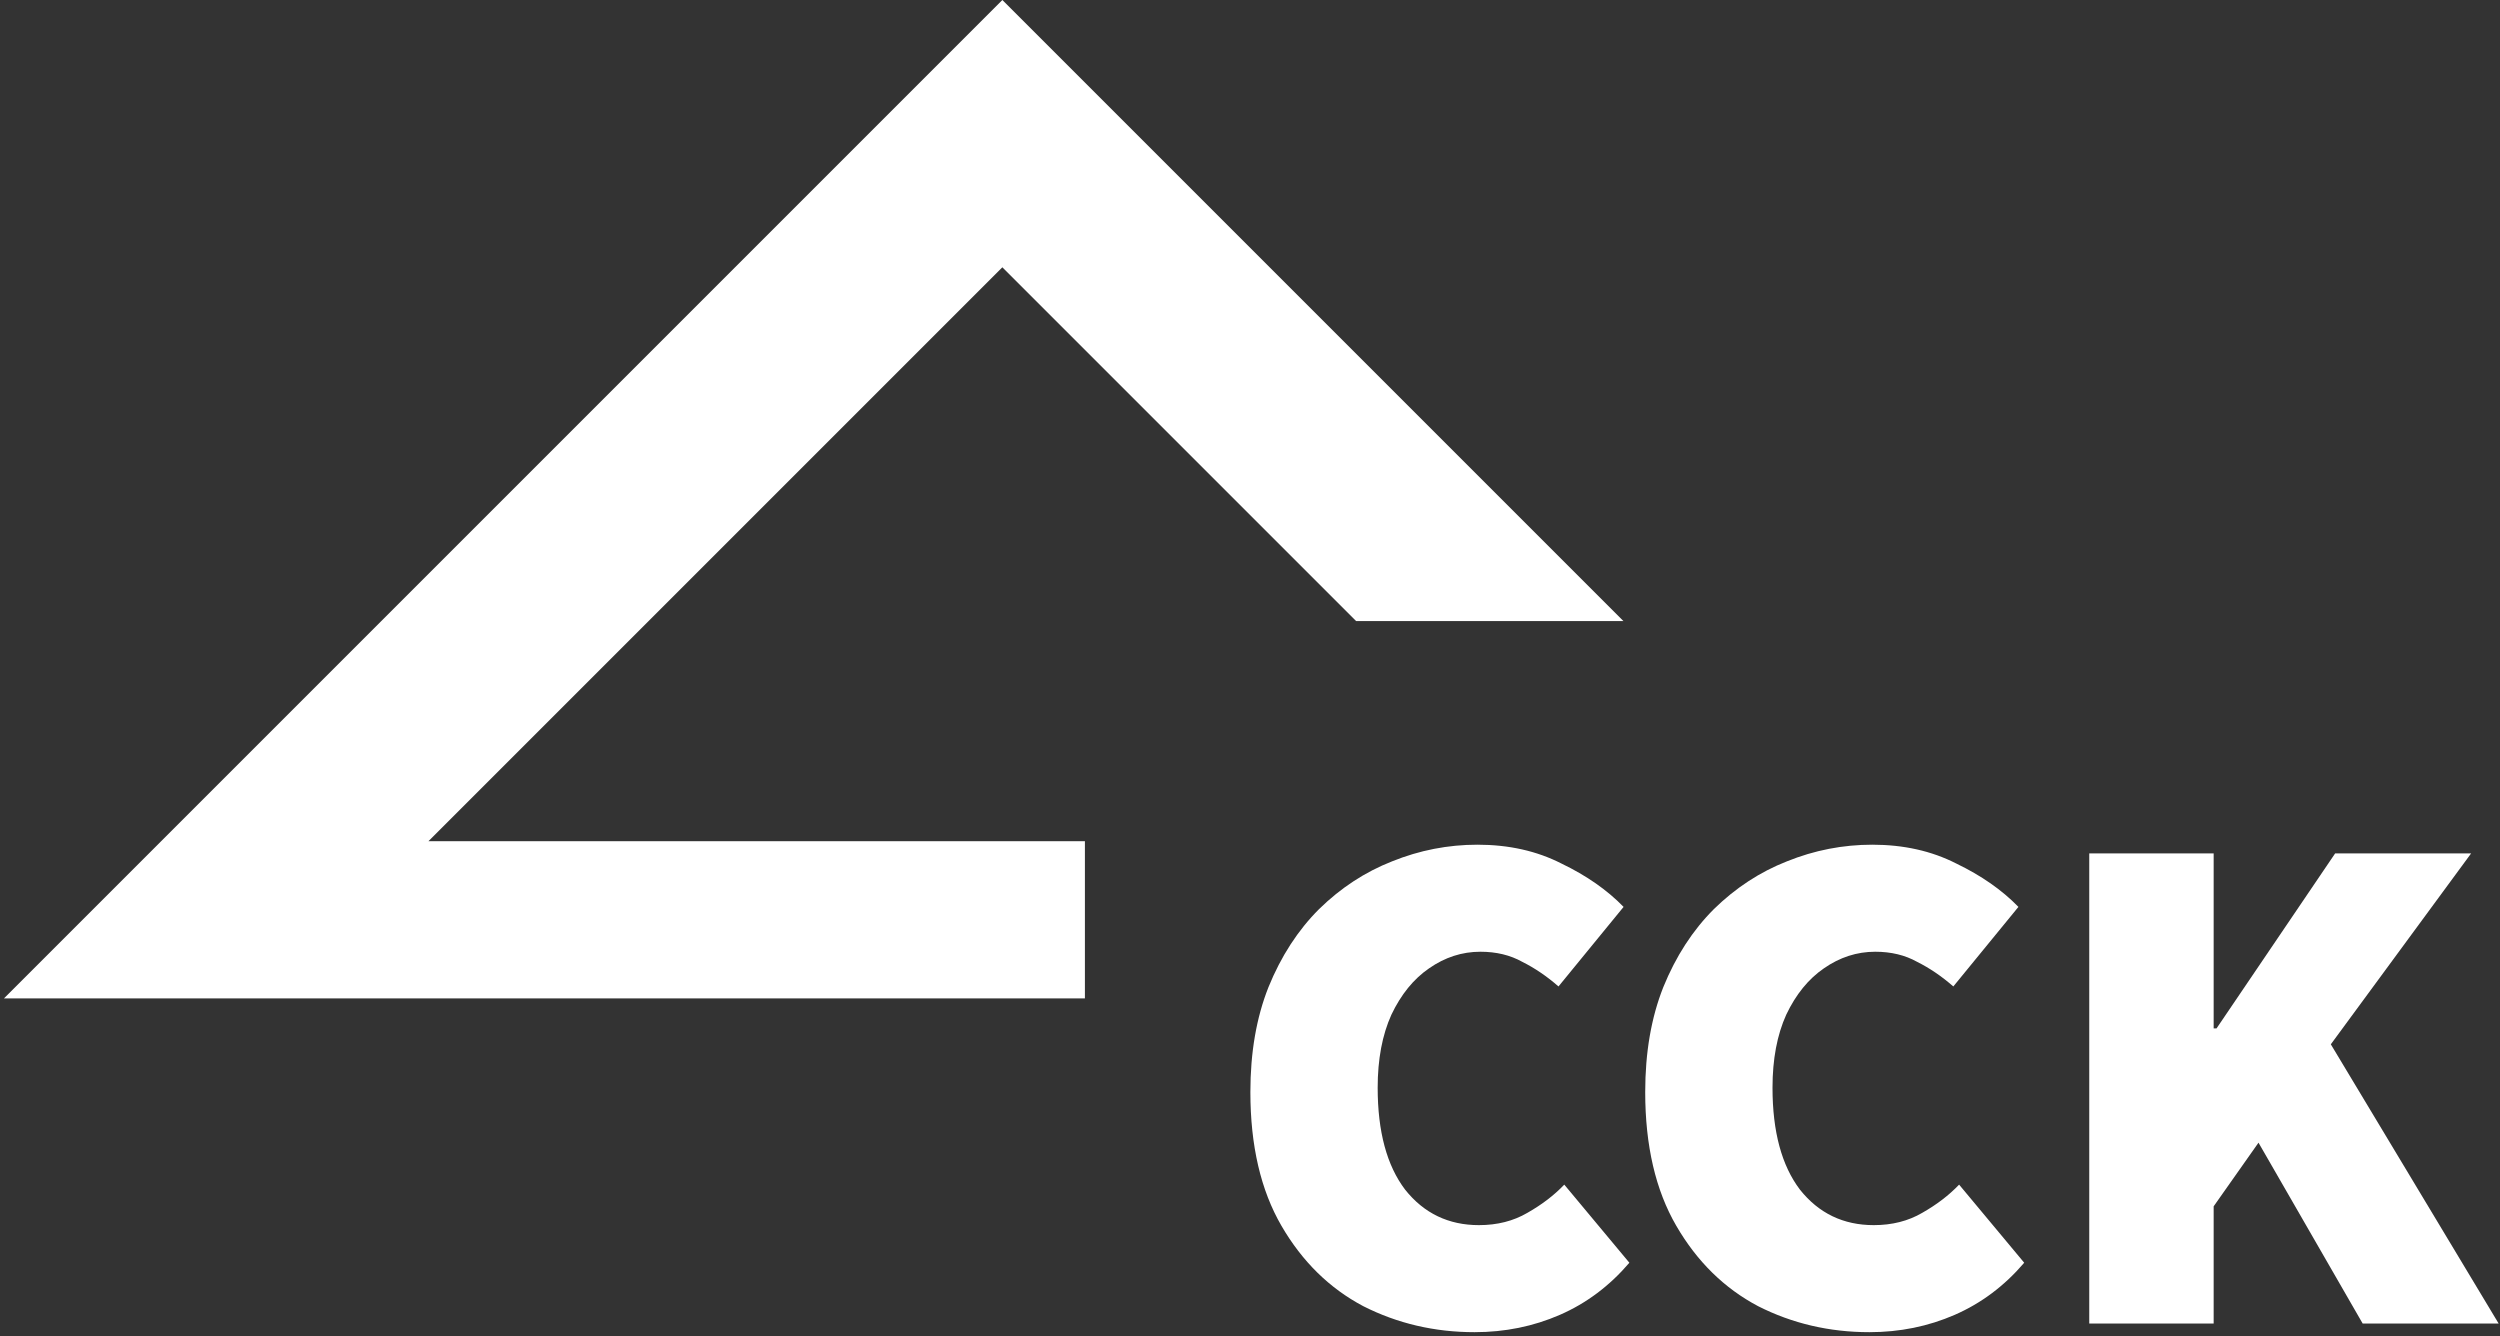 <?xml version="1.0" encoding="UTF-8"?> <svg xmlns="http://www.w3.org/2000/svg" width="318" height="170" viewBox="0 0 318 170" fill="none"><rect x="0" y="0" width="318" height="170" fill="#333333" stroke="none"/><path d="M0.5 127H138V107H54.5L127.5 34L172.5 79H206.5L127.5 0L0.5 127Z" fill="white"></path><path d="M265.753 168.349V108.549H281.577V130.813H281.945L297.033 108.549H314.329L296.481 132.837L317.825 168.349H300.529L287.281 145.349L281.577 153.445V168.349H265.753Z" fill="white"></path><path d="M237.791 169.453C232.7 169.453 227.977 168.349 223.623 166.141C219.329 163.871 215.864 160.467 213.227 155.929C210.589 151.39 209.271 145.717 209.271 138.909C209.271 133.879 210.037 129.433 211.571 125.569C213.165 121.643 215.312 118.331 218.011 115.633C220.771 112.934 223.868 110.91 227.303 109.561C230.799 108.15 234.417 107.445 238.159 107.445C242.145 107.445 245.703 108.242 248.831 109.837C252.02 111.37 254.657 113.21 256.743 115.357L248.463 125.477C246.991 124.189 245.457 123.146 243.863 122.349C242.329 121.49 240.551 121.061 238.527 121.061C236.196 121.061 234.019 121.766 231.995 123.177C230.032 124.526 228.437 126.489 227.211 129.065C226.045 131.641 225.463 134.738 225.463 138.357C225.463 143.938 226.628 148.262 228.959 151.329C231.351 154.334 234.479 155.837 238.343 155.837C240.673 155.837 242.728 155.315 244.507 154.273C246.347 153.23 247.911 152.034 249.199 150.685L257.479 160.621C254.964 163.565 252.02 165.773 248.647 167.245C245.273 168.717 241.655 169.453 237.791 169.453Z" fill="white"></path><path d="M187.568 169.453C182.477 169.453 177.755 168.349 173.4 166.141C169.107 163.871 165.641 160.467 163.004 155.929C160.367 151.39 159.048 145.717 159.048 138.909C159.048 133.879 159.815 129.433 161.348 125.569C162.943 121.643 165.089 118.331 167.788 115.633C170.548 112.934 173.645 110.91 177.08 109.561C180.576 108.15 184.195 107.445 187.936 107.445C191.923 107.445 195.48 108.242 198.608 109.837C201.797 111.37 204.435 113.21 206.52 115.357L198.24 125.477C196.768 124.189 195.235 123.146 193.64 122.349C192.107 121.49 190.328 121.061 188.304 121.061C185.973 121.061 183.796 121.766 181.772 123.177C179.809 124.526 178.215 126.489 176.988 129.065C175.823 131.641 175.24 134.738 175.24 138.357C175.24 143.938 176.405 148.262 178.736 151.329C181.128 154.334 184.256 155.837 188.12 155.837C190.451 155.837 192.505 155.315 194.284 154.273C196.124 153.23 197.688 152.034 198.976 150.685L207.256 160.621C204.741 163.565 201.797 165.773 198.424 167.245C195.051 168.717 191.432 169.453 187.568 169.453Z" fill="white"></path></svg> 